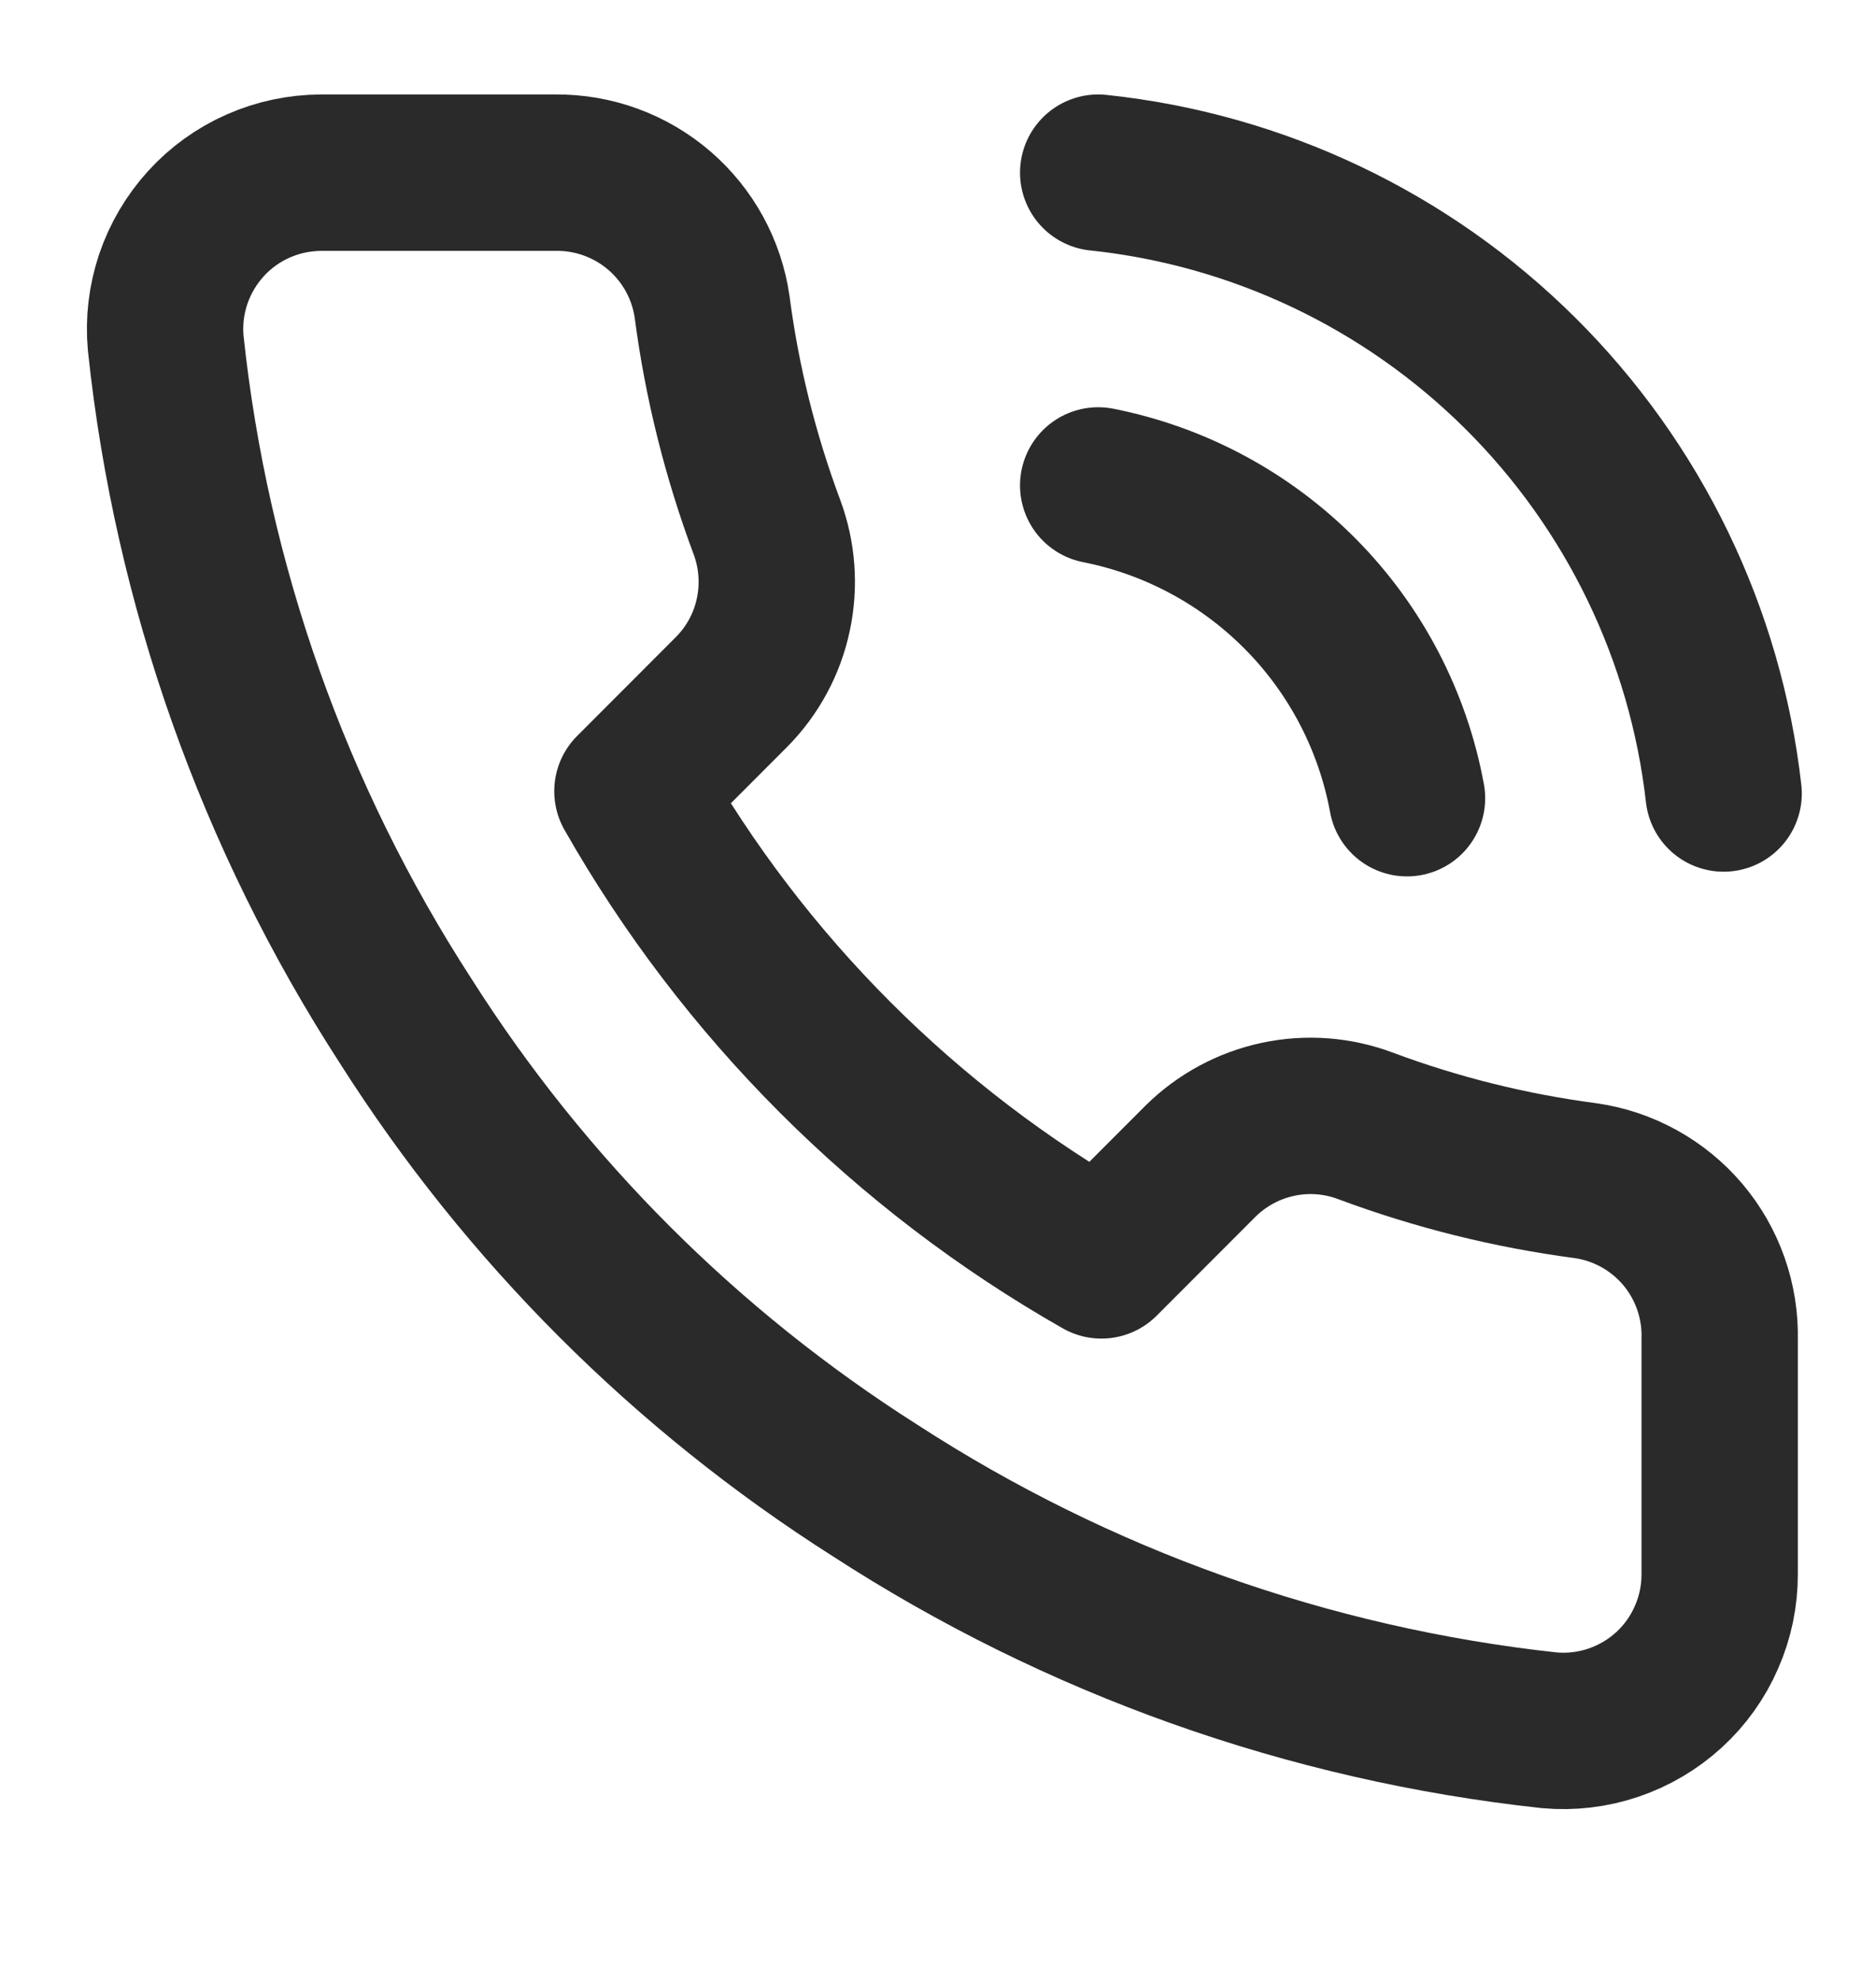 <svg width="18" height="19" viewBox="0 0 18 19" fill="none" xmlns="http://www.w3.org/2000/svg">
<g clip-path="url(#clip0_548_1747)">
<path d="M16.5 12.846V15.096C16.501 15.305 16.458 15.512 16.374 15.703C16.291 15.895 16.168 16.067 16.014 16.208C15.86 16.349 15.678 16.456 15.481 16.523C15.283 16.59 15.073 16.615 14.865 16.596C12.557 16.346 10.34 15.557 8.393 14.294C6.58 13.142 5.044 11.606 3.893 9.794C2.625 7.837 1.836 5.61 1.59 3.291C1.571 3.084 1.596 2.875 1.662 2.678C1.729 2.48 1.836 2.299 1.976 2.145C2.116 1.991 2.287 1.868 2.478 1.784C2.668 1.7 2.874 1.657 3.083 1.656H5.333C5.696 1.653 6.049 1.782 6.325 2.019C6.601 2.256 6.782 2.586 6.833 2.946C6.927 3.666 7.104 4.373 7.358 5.054C7.458 5.322 7.48 5.614 7.42 5.894C7.361 6.175 7.222 6.432 7.02 6.636L6.068 7.589C7.135 9.466 8.69 11.021 10.568 12.089L11.52 11.136C11.724 10.935 11.981 10.796 12.262 10.736C12.542 10.676 12.834 10.698 13.102 10.799C13.783 11.053 14.49 11.229 15.21 11.324C15.574 11.375 15.907 11.559 16.145 11.839C16.383 12.12 16.509 12.479 16.5 12.846Z" stroke="#2A2A2A" stroke-width="1.5" stroke-linecap="round" stroke-linejoin="round"/>
<path d="M10.537 1.656C12.066 1.817 13.494 2.495 14.585 3.578C15.676 4.661 16.365 6.084 16.538 7.611" stroke="#2A2A2A" stroke-width="1.5" stroke-linecap="round" stroke-linejoin="round"/>
<path d="M10.537 4.656C11.275 4.802 11.952 5.166 12.48 5.7C13.009 6.235 13.364 6.917 13.5 7.656" stroke="#2A2A2A" stroke-width="1.5" stroke-linecap="round" stroke-linejoin="round"/>
</g>
<defs>
<clipPath id="clip0_548_1747">
<rect width="18" height="18" fill="white" transform="translate(0 0.156)"/>
</clipPath>
</defs>
</svg>
